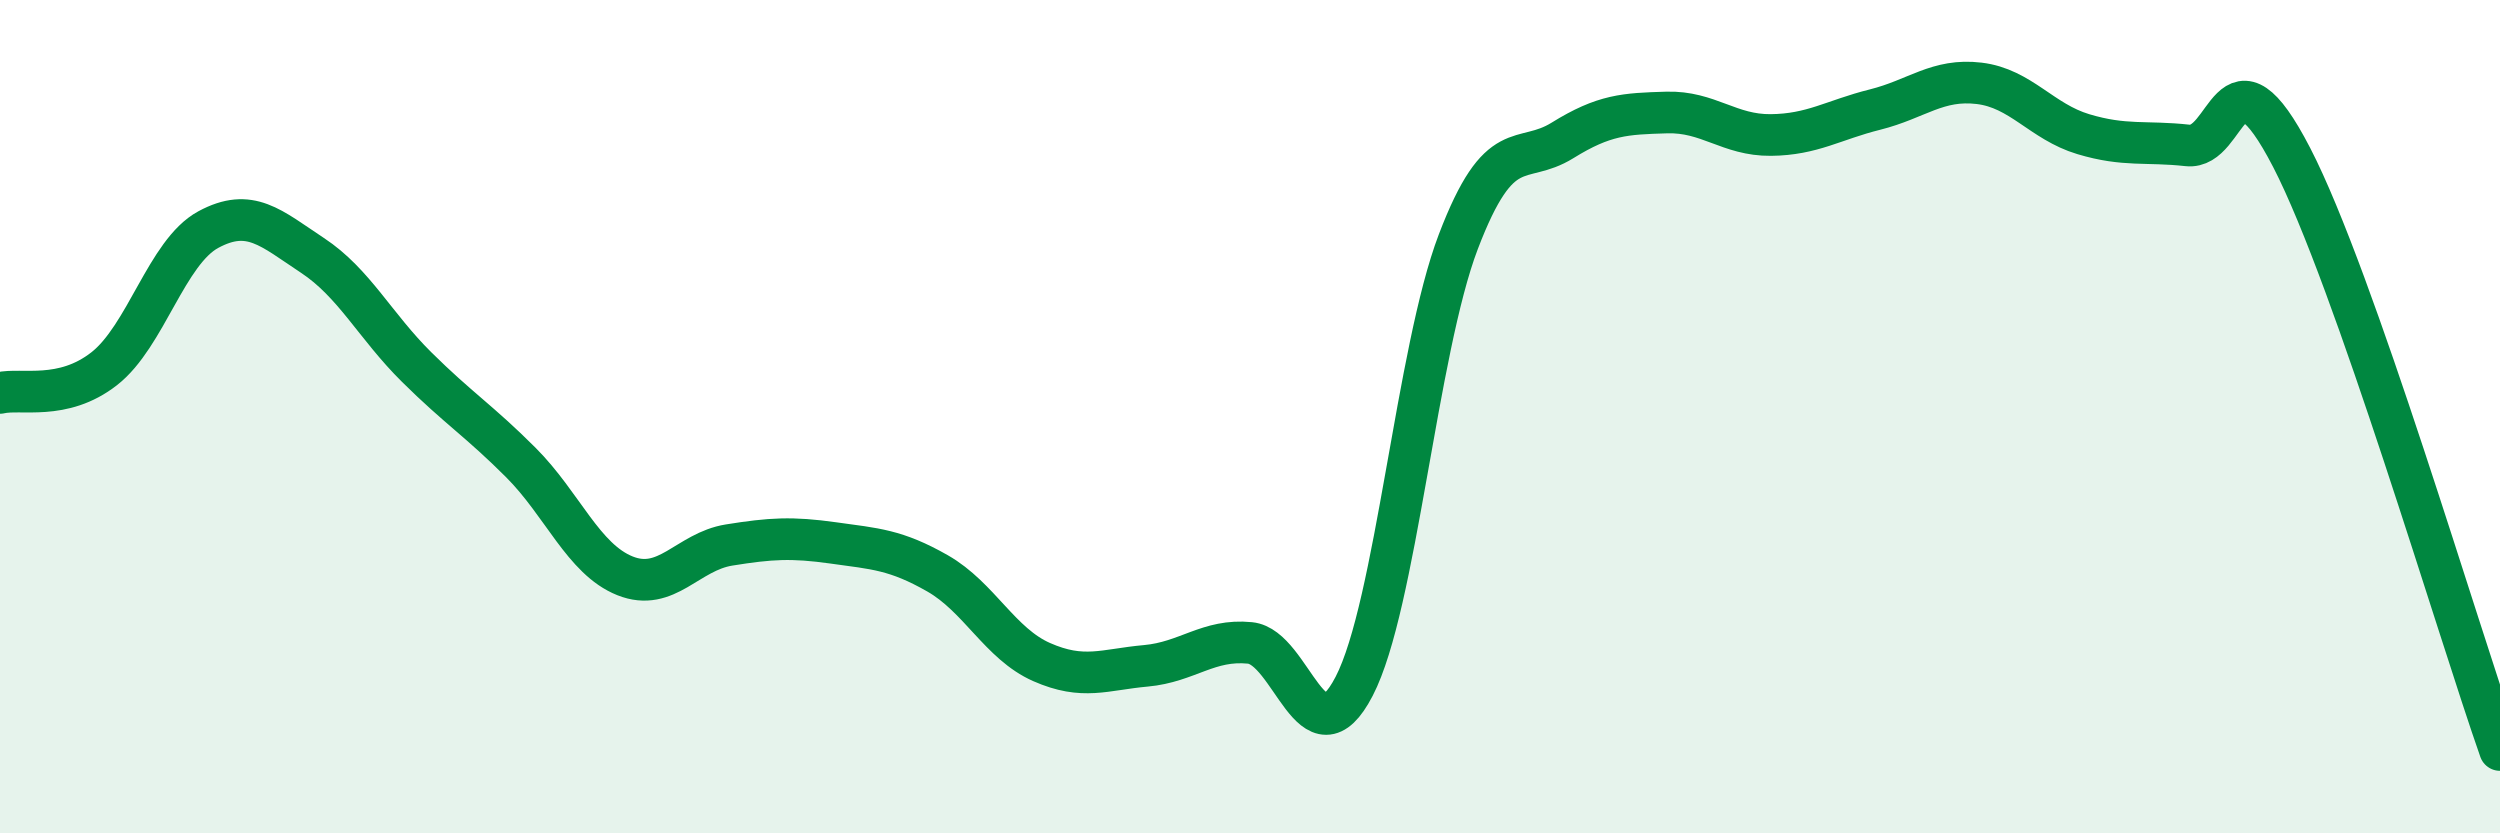 
    <svg width="60" height="20" viewBox="0 0 60 20" xmlns="http://www.w3.org/2000/svg">
      <path
        d="M 0,9.43 C 0.5,9.31 1.5,9.63 2.5,8.85 C 3.5,8.07 4,6.05 5,5.51 C 6,4.97 6.5,5.47 7.5,6.13 C 8.5,6.79 9,7.82 10,8.81 C 11,9.8 11.5,10.1 12.5,11.1 C 13.5,12.1 14,13.42 15,13.82 C 16,14.22 16.5,13.24 17.5,13.08 C 18.5,12.92 19,12.89 20,13.03 C 21,13.17 21.5,13.19 22.5,13.76 C 23.5,14.33 24,15.45 25,15.89 C 26,16.33 26.5,16.07 27.5,15.98 C 28.5,15.89 29,15.33 30,15.43 C 31,15.53 31.5,18.4 32.5,16.47 C 33.5,14.54 34,8.42 35,5.8 C 36,3.18 36.5,3.99 37.5,3.37 C 38.5,2.75 39,2.73 40,2.7 C 41,2.67 41.5,3.25 42.5,3.24 C 43.5,3.23 44,2.88 45,2.63 C 46,2.38 46.5,1.88 47.5,2 C 48.5,2.12 49,2.92 50,3.22 C 51,3.52 51.5,3.38 52.5,3.49 C 53.5,3.6 53.5,0.88 55,3.78 C 56.5,6.68 59,15.16 60,18L60 20L0 20Z"
        fill="#008740"
        opacity="0.1"
        stroke-linecap="round"
        stroke-linejoin="round"
      />
      <path
        d="M 0,9.43 C 0.5,9.31 1.5,9.63 2.5,8.85 C 3.5,8.07 4,6.05 5,5.51 C 6,4.97 6.5,5.47 7.5,6.13 C 8.5,6.79 9,7.82 10,8.81 C 11,9.8 11.5,10.1 12.5,11.1 C 13.5,12.1 14,13.42 15,13.82 C 16,14.22 16.5,13.24 17.5,13.08 C 18.5,12.92 19,12.89 20,13.03 C 21,13.17 21.5,13.19 22.5,13.76 C 23.5,14.33 24,15.45 25,15.89 C 26,16.33 26.5,16.07 27.5,15.98 C 28.5,15.89 29,15.33 30,15.43 C 31,15.53 31.5,18.4 32.5,16.47 C 33.5,14.54 34,8.42 35,5.8 C 36,3.18 36.5,3.99 37.5,3.37 C 38.5,2.75 39,2.73 40,2.7 C 41,2.67 41.5,3.25 42.5,3.24 C 43.5,3.23 44,2.88 45,2.63 C 46,2.38 46.5,1.88 47.5,2 C 48.5,2.12 49,2.92 50,3.22 C 51,3.52 51.5,3.38 52.5,3.49 C 53.5,3.6 53.5,0.88 55,3.78 C 56.5,6.68 59,15.16 60,18"
        stroke="#008740"
        stroke-width="1"
        fill="none"
        stroke-linecap="round"
        stroke-linejoin="round"
      />
    </svg>
  